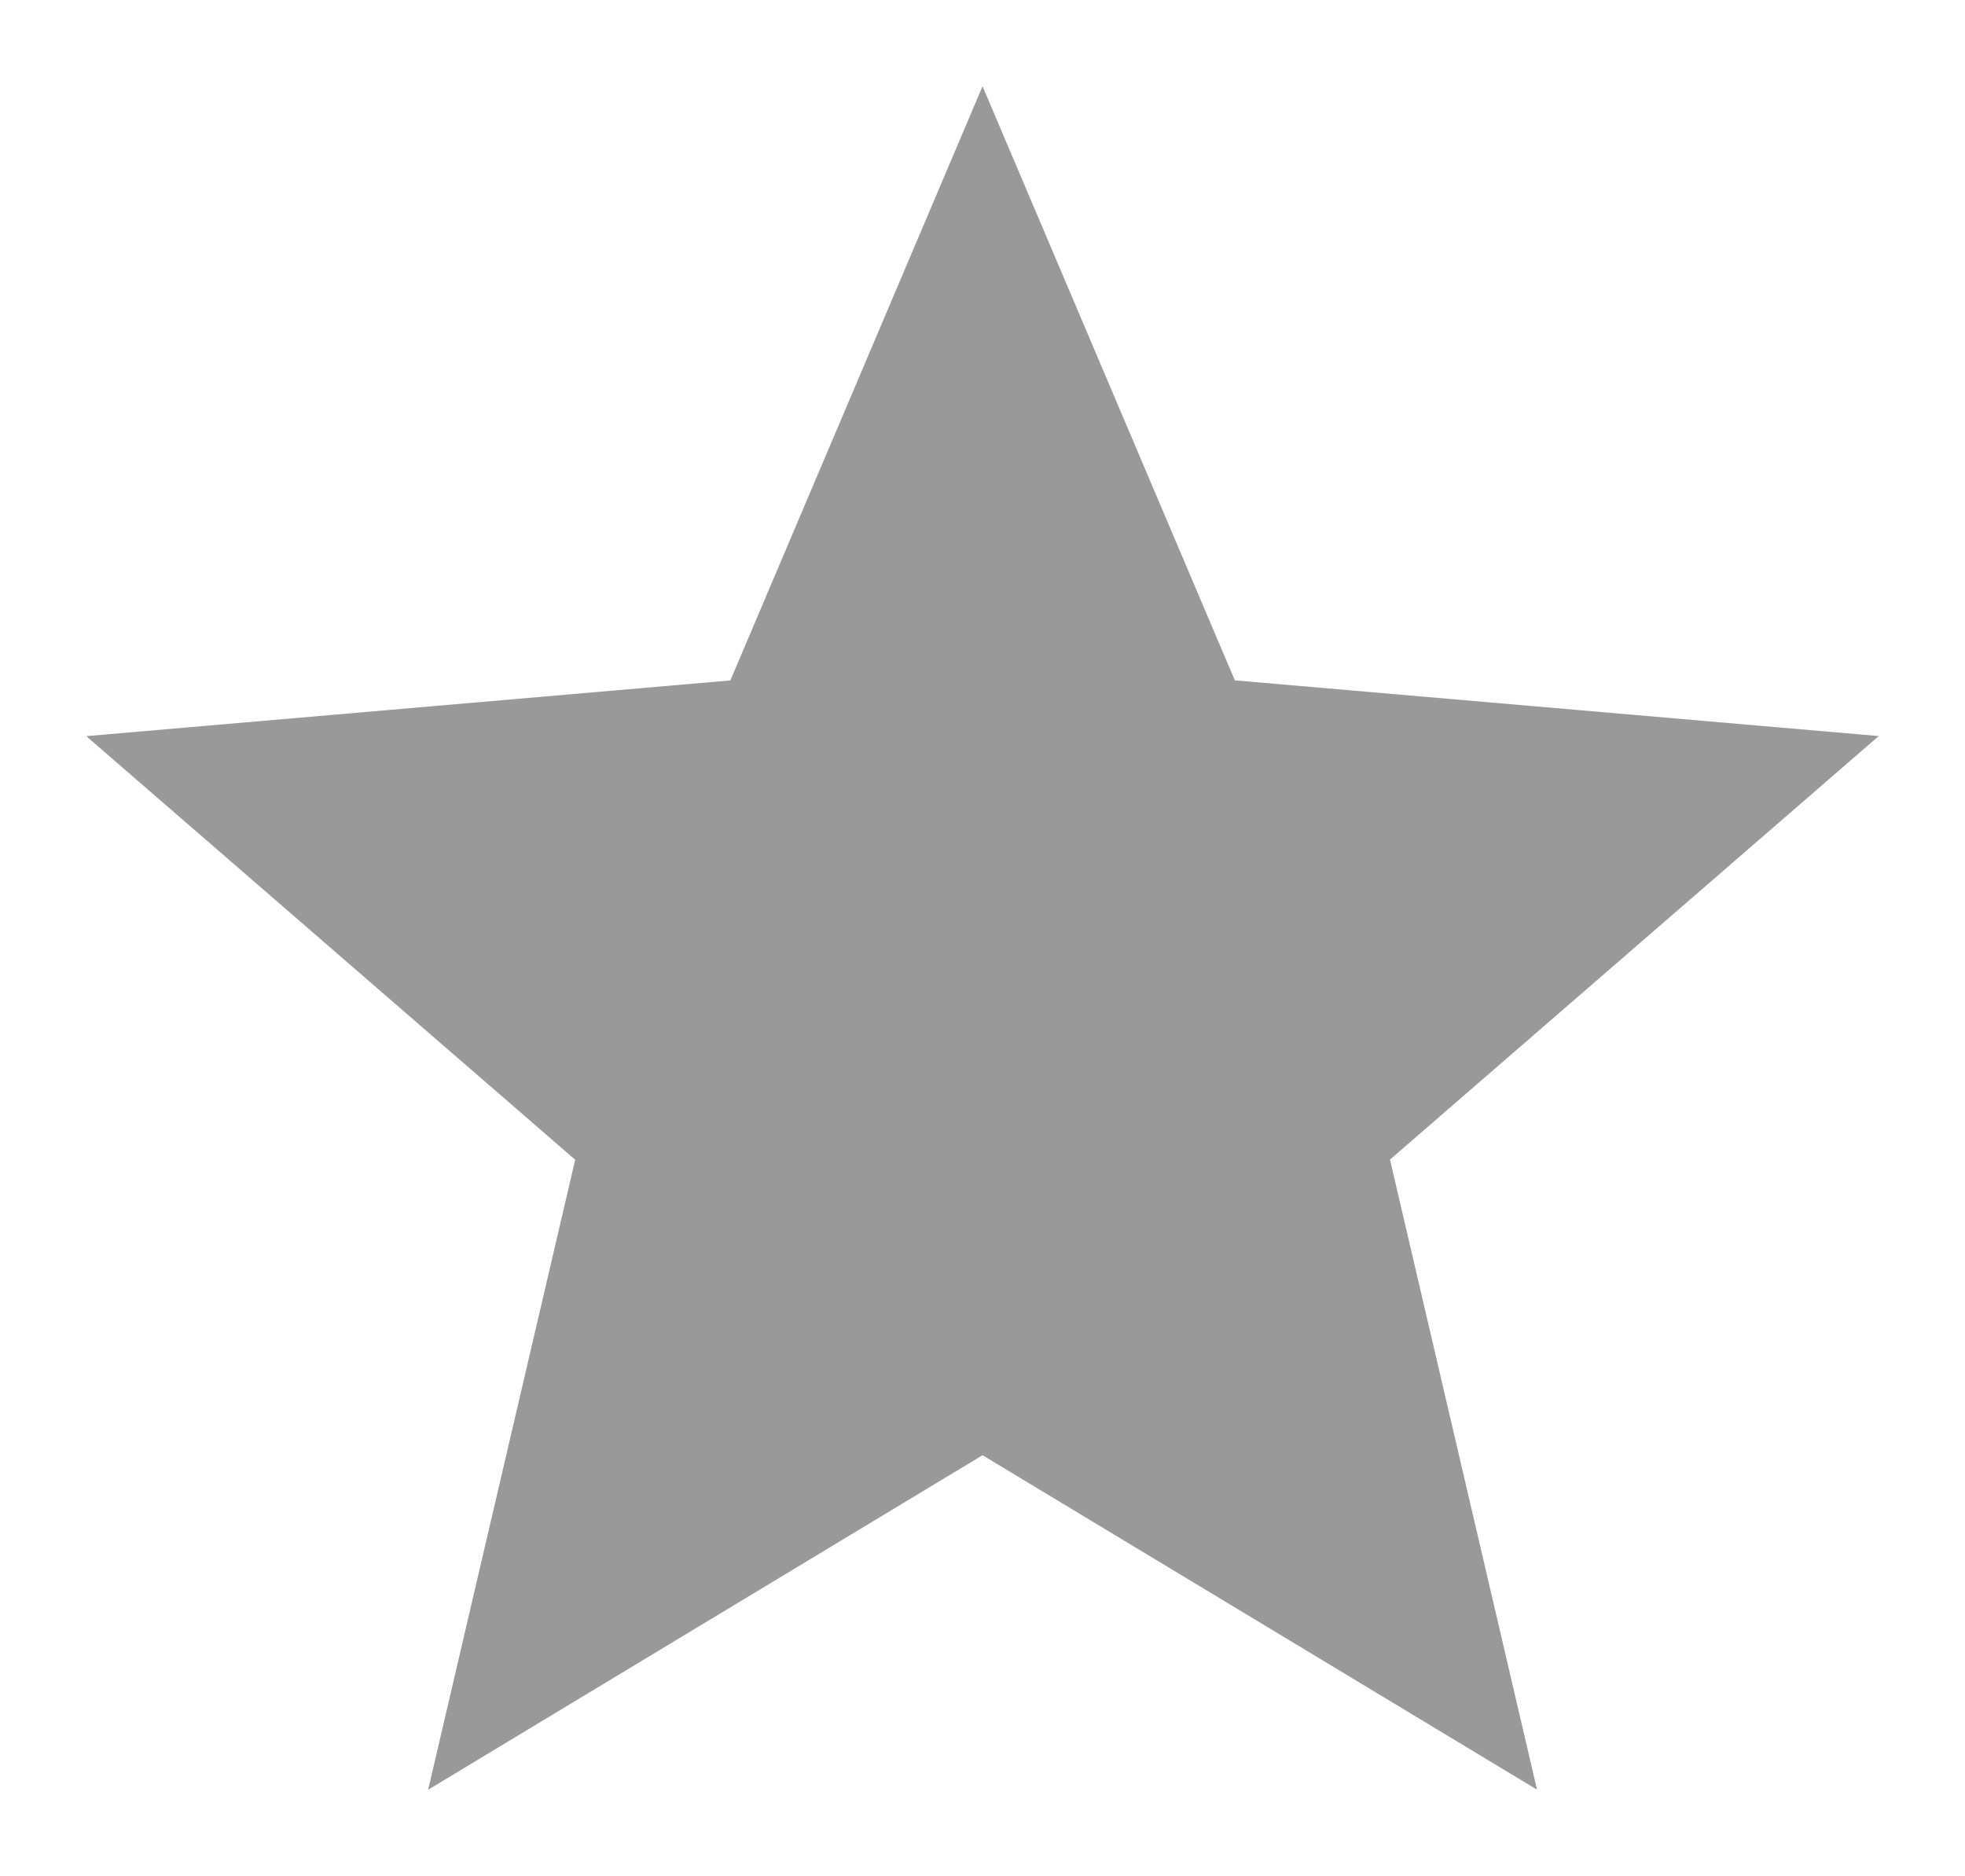 <?xml version="1.0" encoding="UTF-8"?> <svg xmlns="http://www.w3.org/2000/svg" viewBox="5992.987 4993 22.783 21.753"> <path fill="#999999" fill-opacity="1" stroke="" stroke-opacity="1" stroke-width="1" fill-rule="evenodd" id="tSvg1789e001d85" d="M 5997.951 5013.753 C 5999.656 5006.448 5999.656 5006.448 5999.656 5006.448 C 5999.656 5006.448 5993.987 5001.536 5993.987 5001.536 C 5993.987 5001.536 6001.455 5000.89 6001.455 5000.89 C 6001.455 5000.89 6004.379 4994 6004.379 4994 C 6004.379 4994 6007.304 5000.889 6007.304 5000.889 C 6007.304 5000.889 6014.77 5001.535 6014.77 5001.535 C 6014.77 5001.535 6009.103 5006.446 6009.103 5006.446 C 6009.103 5006.446 6010.808 5013.752 6010.808 5013.752 C 6010.808 5013.752 6004.379 5009.874 6004.379 5009.874 C 6004.379 5009.874 5997.951 5013.753 5997.951 5013.753"></path> <defs> <mask maskUnits="userSpaceOnUse" id="tSvg1789e001d85m" data-svg-id="tSvgHighlight"> <rect x="0" y="0" width="12000" height="10000" fill="white"></rect> <path fill="black" fill-opacity="1" stroke="black" stroke-opacity="1" stroke-width="1" fill-rule="evenodd" data-svg-name="path" data-svg-id="1789e001d85" d="M 5997.951 5013.753 C 5999.656 5006.448 5999.656 5006.448 5999.656 5006.448 C 5999.656 5006.448 5993.987 5001.536 5993.987 5001.536 C 5993.987 5001.536 6001.455 5000.89 6001.455 5000.89 C 6001.455 5000.89 6004.379 4994 6004.379 4994 C 6004.379 4994 6007.304 5000.889 6007.304 5000.889 C 6007.304 5000.889 6014.77 5001.535 6014.77 5001.535 C 6014.77 5001.535 6009.103 5006.446 6009.103 5006.446 C 6009.103 5006.446 6010.808 5013.752 6010.808 5013.752 C 6010.808 5013.752 6004.379 5009.874 6004.379 5009.874 C 6004.379 5009.874 5997.951 5013.753 5997.951 5013.753"></path> </mask> </defs> </svg> 